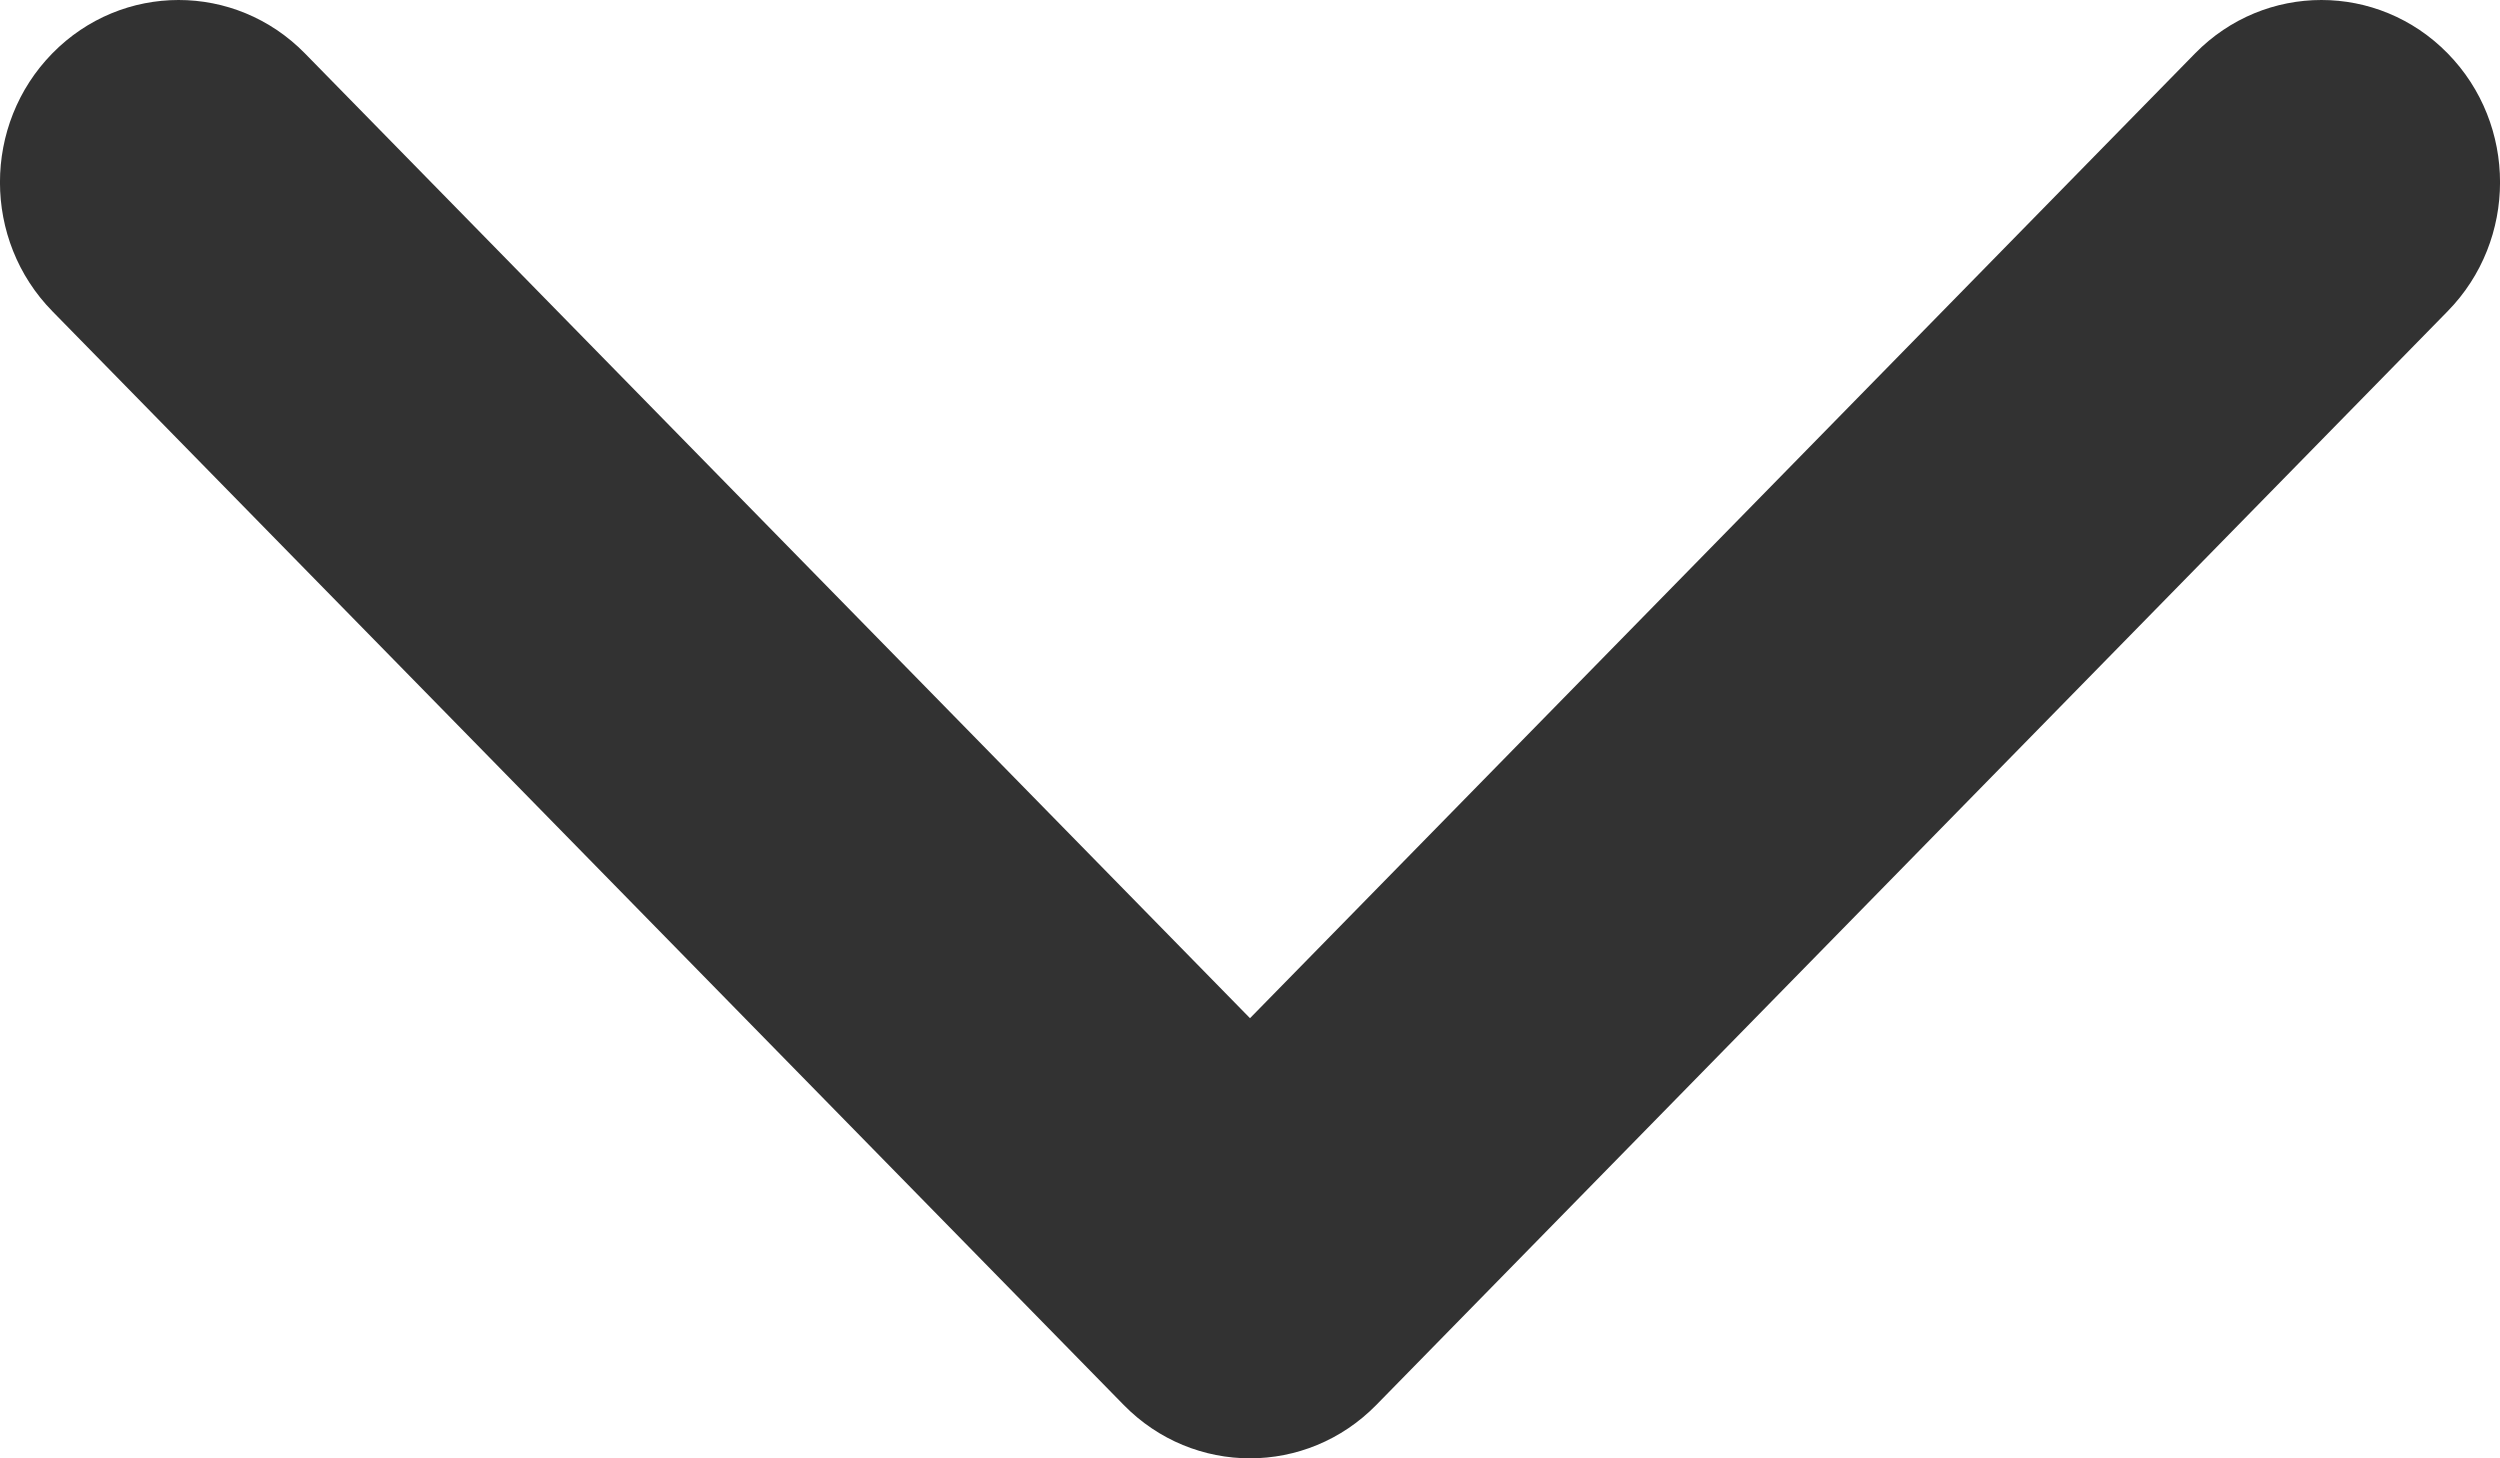 <?xml version="1.0" encoding="UTF-8"?>
<svg width="18px" height="10.5px" viewBox="0 0 18 10.5" version="1.1" xmlns="http://www.w3.org/2000/svg" xmlns:xlink="http://www.w3.org/1999/xlink">
    <title>arrow_down_ic</title>
    <g id="slicing" stroke="none" stroke-width="1" fill="none" fill-rule="evenodd">
        <g id="arrow_down_ic" transform="translate(-3, -7.5)">
            <rect id="Rectangle" x="0" y="0" width="24" height="24"></rect>
            <path d="M18.805,17.616 C19.307,18.128 20.121,18.128 20.623,17.616 C21.126,17.103 21.126,16.272 20.623,15.759 L12.909,7.884 C12.407,7.372 11.593,7.372 11.091,7.884 L3.377,15.759 C2.874,16.272 2.874,17.103 3.377,17.616 C3.879,18.128 4.693,18.128 5.195,17.616 L12,10.669 L18.805,17.616 Z" id="Shape" fill="#323232" transform="translate(12, 12.75) rotate(-180) translate(-12, -12.75)"></path>
        </g>
    </g>
</svg>